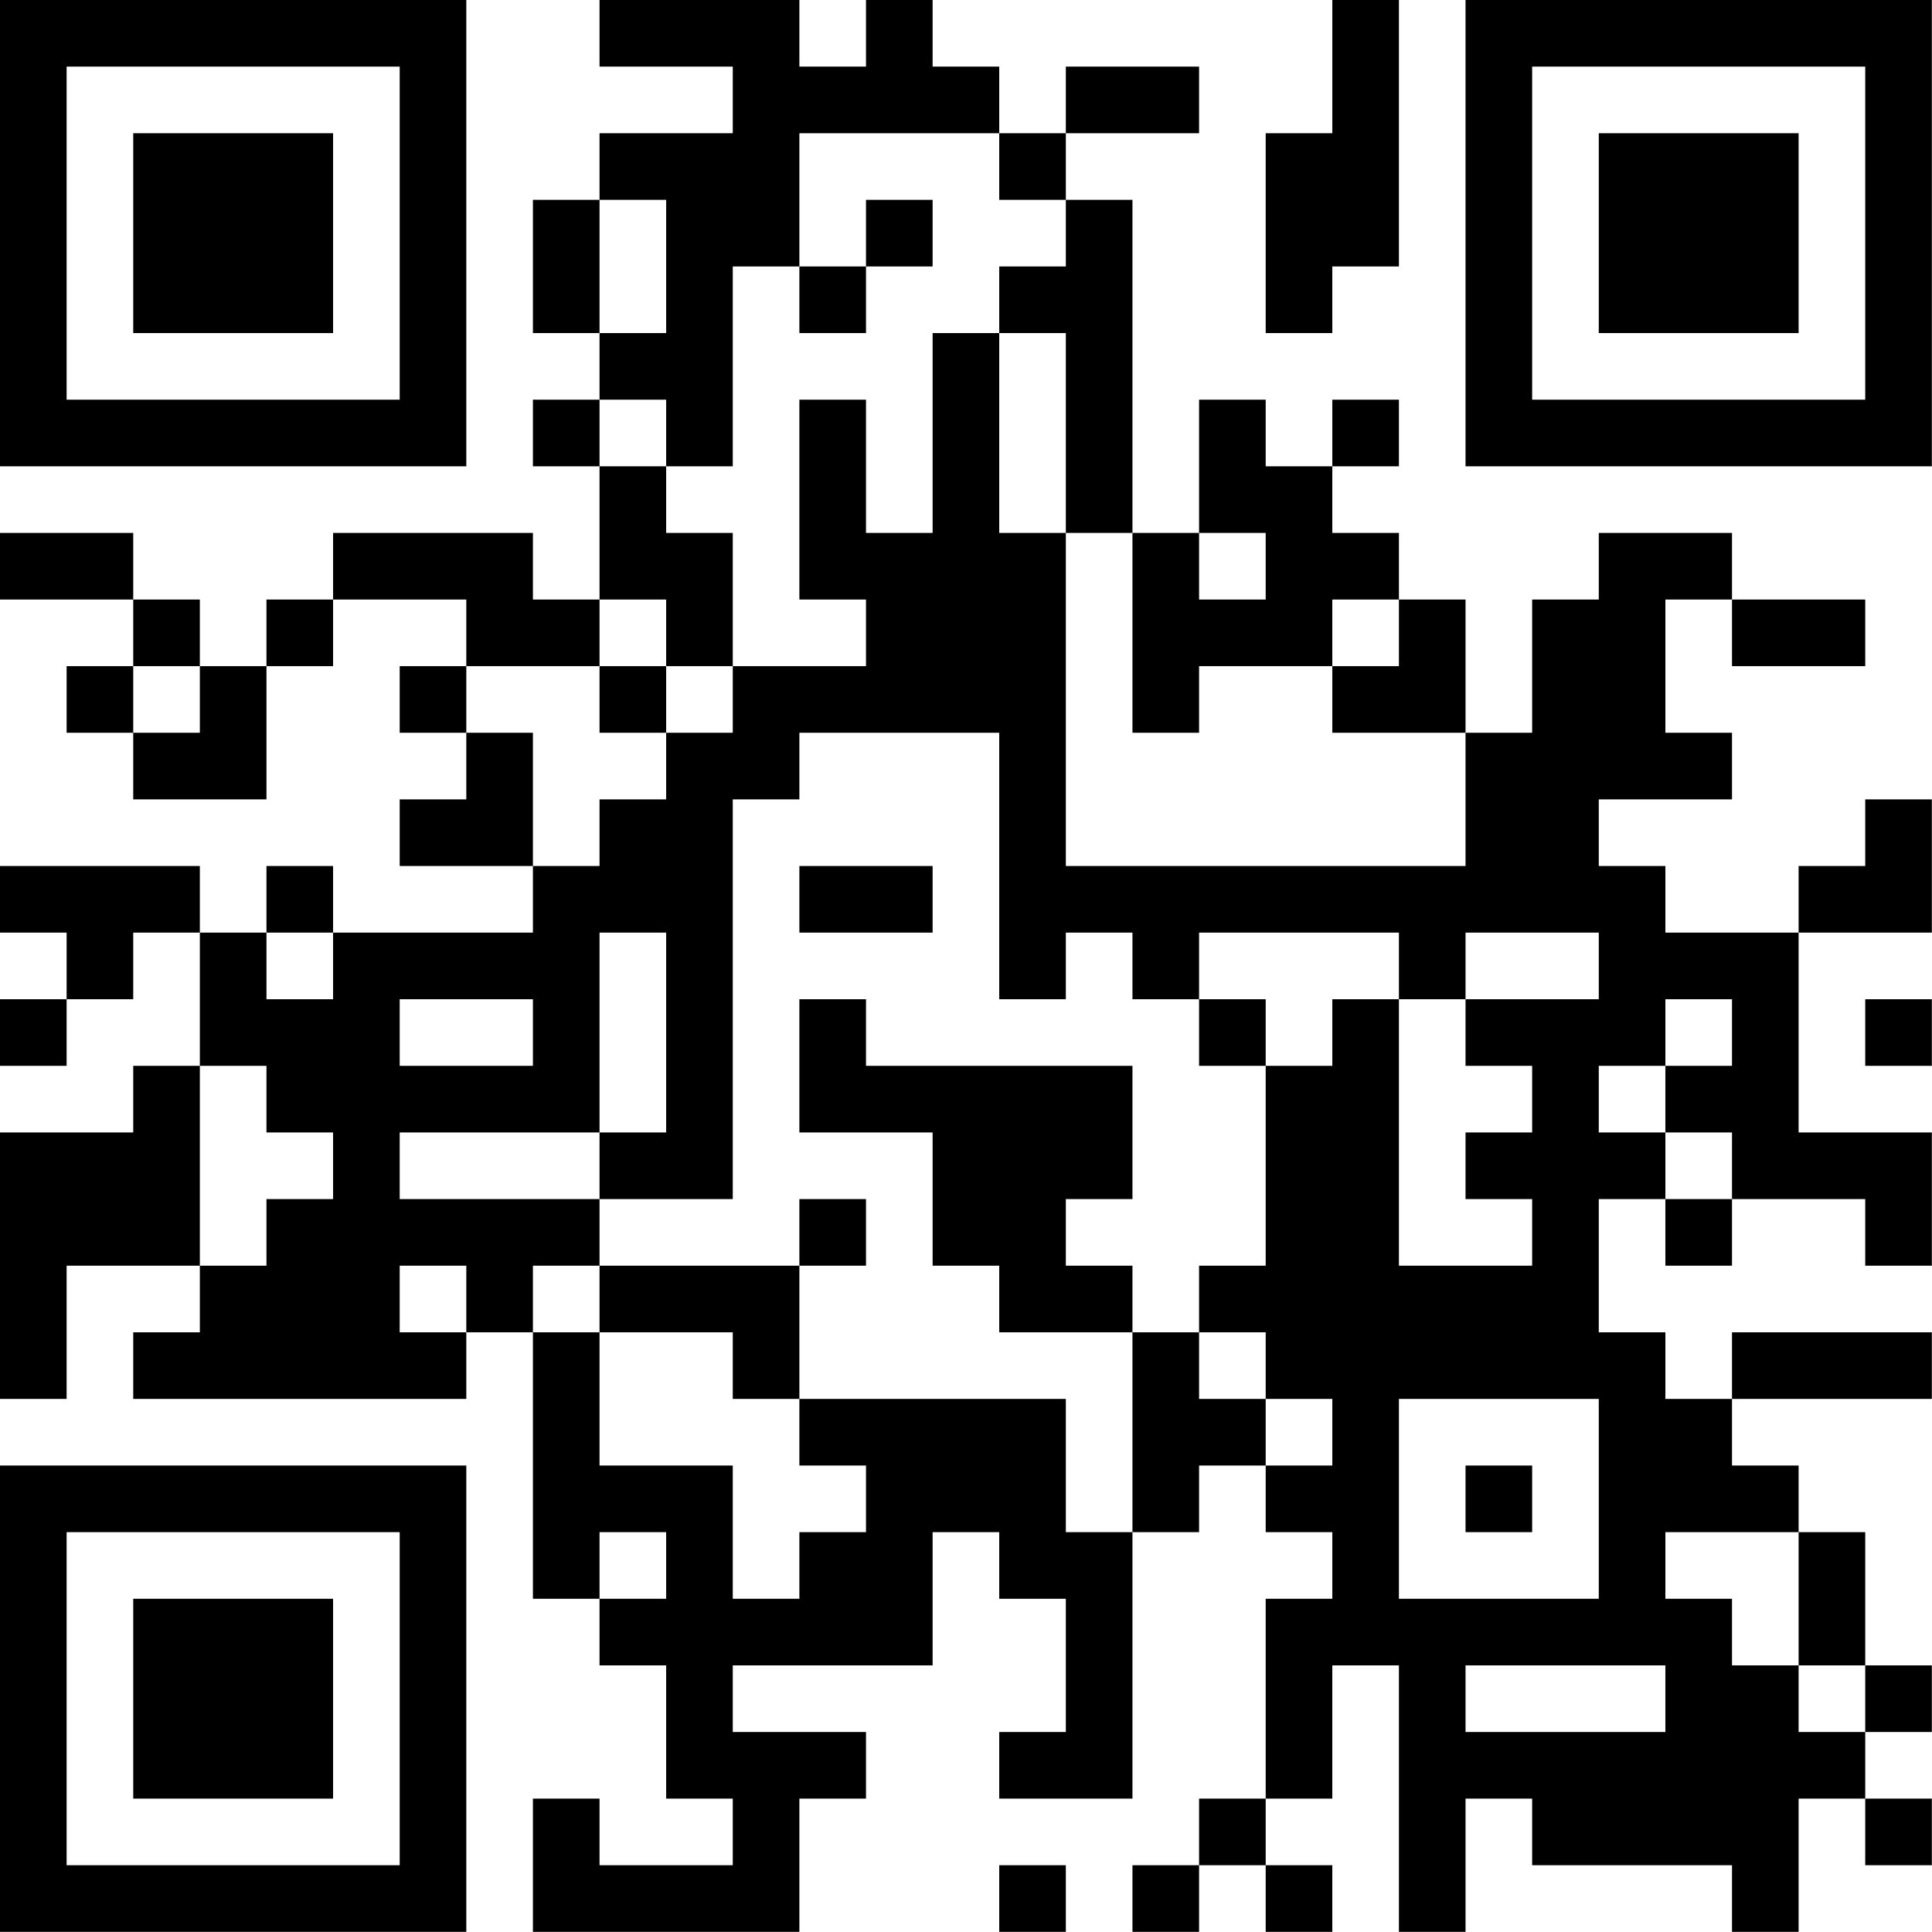 <?xml version="1.0" encoding="UTF-8"?>
<svg xmlns="http://www.w3.org/2000/svg" version="1.1" width="100" height="100" viewBox="0 0 100 100"><rect x="0" y="0" width="100" height="100" fill="#ffffff"/><g transform="scale(3.448)"><g transform="translate(0,0)"><path fill-rule="evenodd" d="M9 0L9 1L11 1L11 2L9 2L9 3L8 3L8 5L9 5L9 6L8 6L8 7L9 7L9 9L8 9L8 8L5 8L5 9L4 9L4 10L3 10L3 9L2 9L2 8L0 8L0 9L2 9L2 10L1 10L1 11L2 11L2 12L4 12L4 10L5 10L5 9L7 9L7 10L6 10L6 11L7 11L7 12L6 12L6 13L8 13L8 14L5 14L5 13L4 13L4 14L3 14L3 13L0 13L0 14L1 14L1 15L0 15L0 16L1 16L1 15L2 15L2 14L3 14L3 16L2 16L2 17L0 17L0 21L1 21L1 19L3 19L3 20L2 20L2 21L7 21L7 20L8 20L8 24L9 24L9 25L10 25L10 27L11 27L11 28L9 28L9 27L8 27L8 29L12 29L12 27L13 27L13 26L11 26L11 25L14 25L14 23L15 23L15 24L16 24L16 26L15 26L15 27L17 27L17 23L18 23L18 22L19 22L19 23L20 23L20 24L19 24L19 27L18 27L18 28L17 28L17 29L18 29L18 28L19 28L19 29L20 29L20 28L19 28L19 27L20 27L20 25L21 25L21 29L22 29L22 27L23 27L23 28L26 28L26 29L27 29L27 27L28 27L28 28L29 28L29 27L28 27L28 26L29 26L29 25L28 25L28 23L27 23L27 22L26 22L26 21L29 21L29 20L26 20L26 21L25 21L25 20L24 20L24 18L25 18L25 19L26 19L26 18L28 18L28 19L29 19L29 17L27 17L27 14L29 14L29 12L28 12L28 13L27 13L27 14L25 14L25 13L24 13L24 12L26 12L26 11L25 11L25 9L26 9L26 10L28 10L28 9L26 9L26 8L24 8L24 9L23 9L23 11L22 11L22 9L21 9L21 8L20 8L20 7L21 7L21 6L20 6L20 7L19 7L19 6L18 6L18 8L17 8L17 3L16 3L16 2L18 2L18 1L16 1L16 2L15 2L15 1L14 1L14 0L13 0L13 1L12 1L12 0ZM20 0L20 2L19 2L19 5L20 5L20 4L21 4L21 0ZM12 2L12 4L11 4L11 7L10 7L10 6L9 6L9 7L10 7L10 8L11 8L11 10L10 10L10 9L9 9L9 10L7 10L7 11L8 11L8 13L9 13L9 12L10 12L10 11L11 11L11 10L13 10L13 9L12 9L12 6L13 6L13 8L14 8L14 5L15 5L15 8L16 8L16 13L22 13L22 11L20 11L20 10L21 10L21 9L20 9L20 10L18 10L18 11L17 11L17 8L16 8L16 5L15 5L15 4L16 4L16 3L15 3L15 2ZM9 3L9 5L10 5L10 3ZM13 3L13 4L12 4L12 5L13 5L13 4L14 4L14 3ZM18 8L18 9L19 9L19 8ZM2 10L2 11L3 11L3 10ZM9 10L9 11L10 11L10 10ZM12 11L12 12L11 12L11 18L9 18L9 17L10 17L10 14L9 14L9 17L6 17L6 18L9 18L9 19L8 19L8 20L9 20L9 22L11 22L11 24L12 24L12 23L13 23L13 22L12 22L12 21L16 21L16 23L17 23L17 20L18 20L18 21L19 21L19 22L20 22L20 21L19 21L19 20L18 20L18 19L19 19L19 16L20 16L20 15L21 15L21 19L23 19L23 18L22 18L22 17L23 17L23 16L22 16L22 15L24 15L24 14L22 14L22 15L21 15L21 14L18 14L18 15L17 15L17 14L16 14L16 15L15 15L15 11ZM12 13L12 14L14 14L14 13ZM4 14L4 15L5 15L5 14ZM6 15L6 16L8 16L8 15ZM12 15L12 17L14 17L14 19L15 19L15 20L17 20L17 19L16 19L16 18L17 18L17 16L13 16L13 15ZM18 15L18 16L19 16L19 15ZM25 15L25 16L24 16L24 17L25 17L25 18L26 18L26 17L25 17L25 16L26 16L26 15ZM28 15L28 16L29 16L29 15ZM3 16L3 19L4 19L4 18L5 18L5 17L4 17L4 16ZM12 18L12 19L9 19L9 20L11 20L11 21L12 21L12 19L13 19L13 18ZM6 19L6 20L7 20L7 19ZM21 21L21 24L24 24L24 21ZM22 22L22 23L23 23L23 22ZM9 23L9 24L10 24L10 23ZM25 23L25 24L26 24L26 25L27 25L27 26L28 26L28 25L27 25L27 23ZM22 25L22 26L25 26L25 25ZM15 28L15 29L16 29L16 28ZM0 0L0 7L7 7L7 0ZM1 1L1 6L6 6L6 1ZM2 2L2 5L5 5L5 2ZM22 0L22 7L29 7L29 0ZM23 1L23 6L28 6L28 1ZM24 2L24 5L27 5L27 2ZM0 22L0 29L7 29L7 22ZM1 23L1 28L6 28L6 23ZM2 24L2 27L5 27L5 24Z" fill="#000000"/></g></g></svg>
